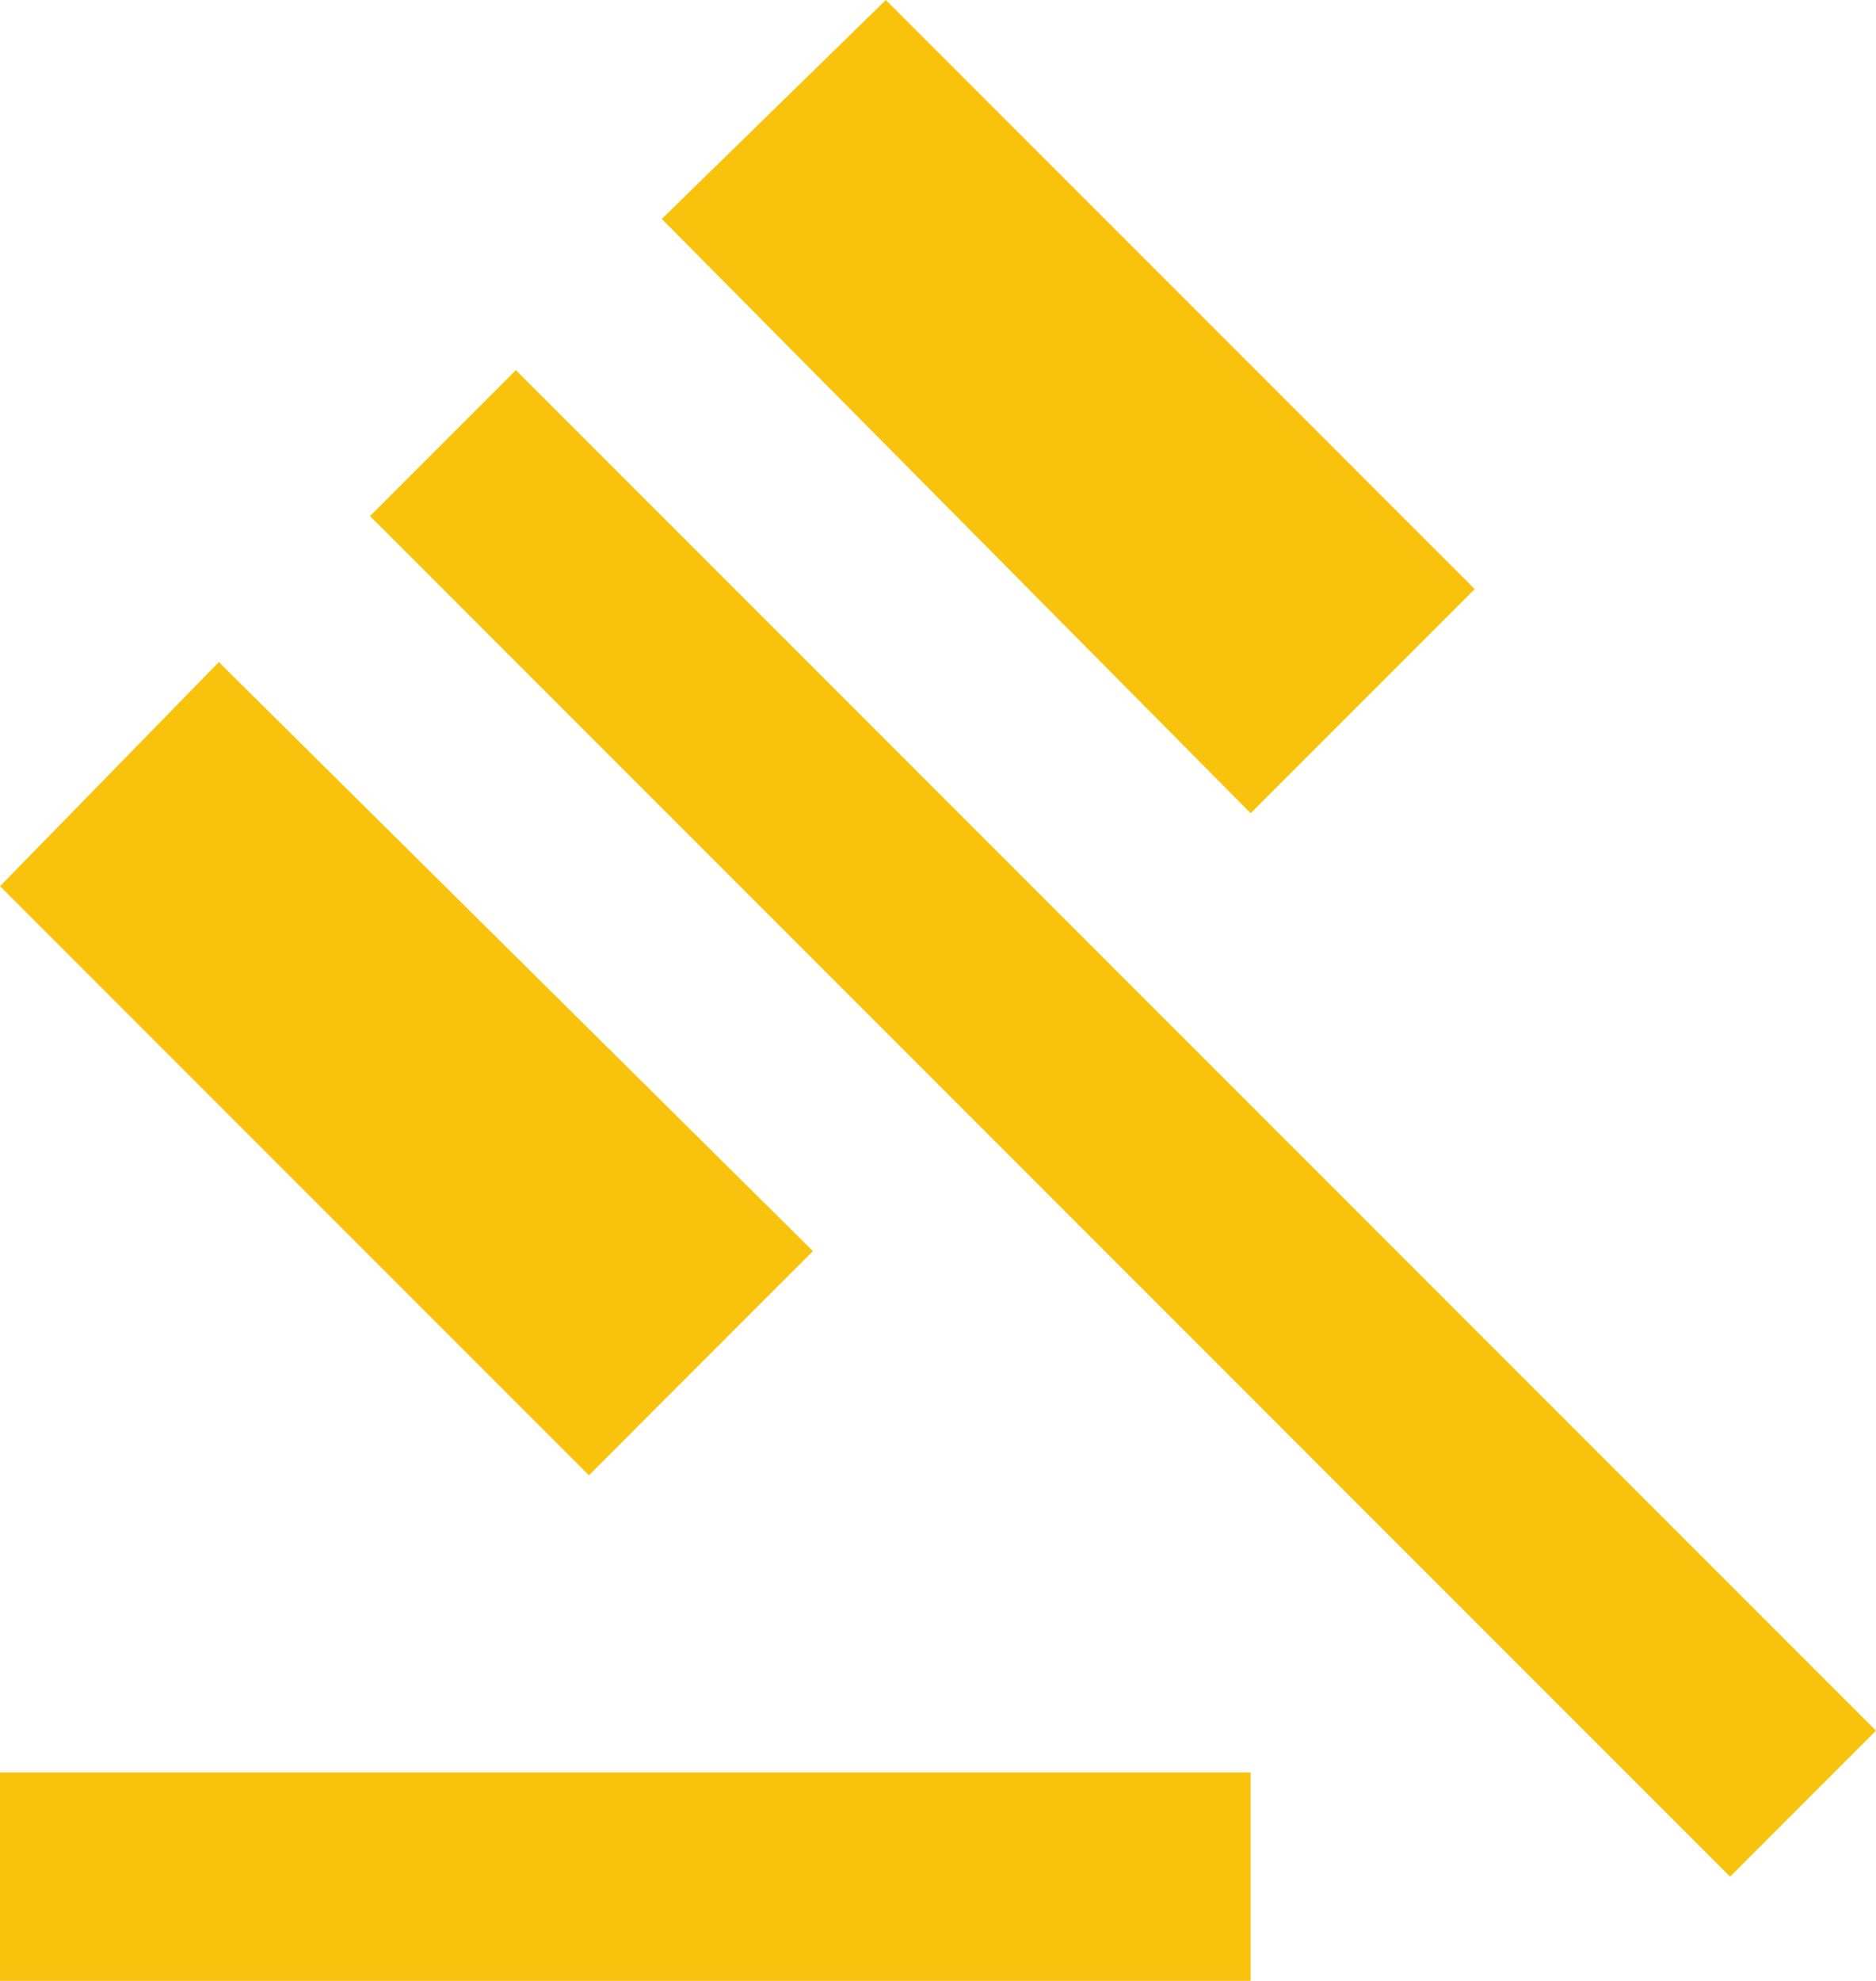 <svg xmlns="http://www.w3.org/2000/svg" width="30" height="31.666" viewBox="0 0 30 31.666">
  <path id="gavel_FILL0_wght400_GRAD0_opsz24" d="M160-848.333v-3.333h20v3.333Zm9.417-8.083L160-865.833l3.5-3.583L173-860ZM180-867l-9.417-9.5,3.583-3.5,9.417,9.417Zm7.667,17-21.75-21.75,2.333-2.333L190-852.333Z" transform="translate(-160 880)" fill="#f9c30d"/>
</svg>
